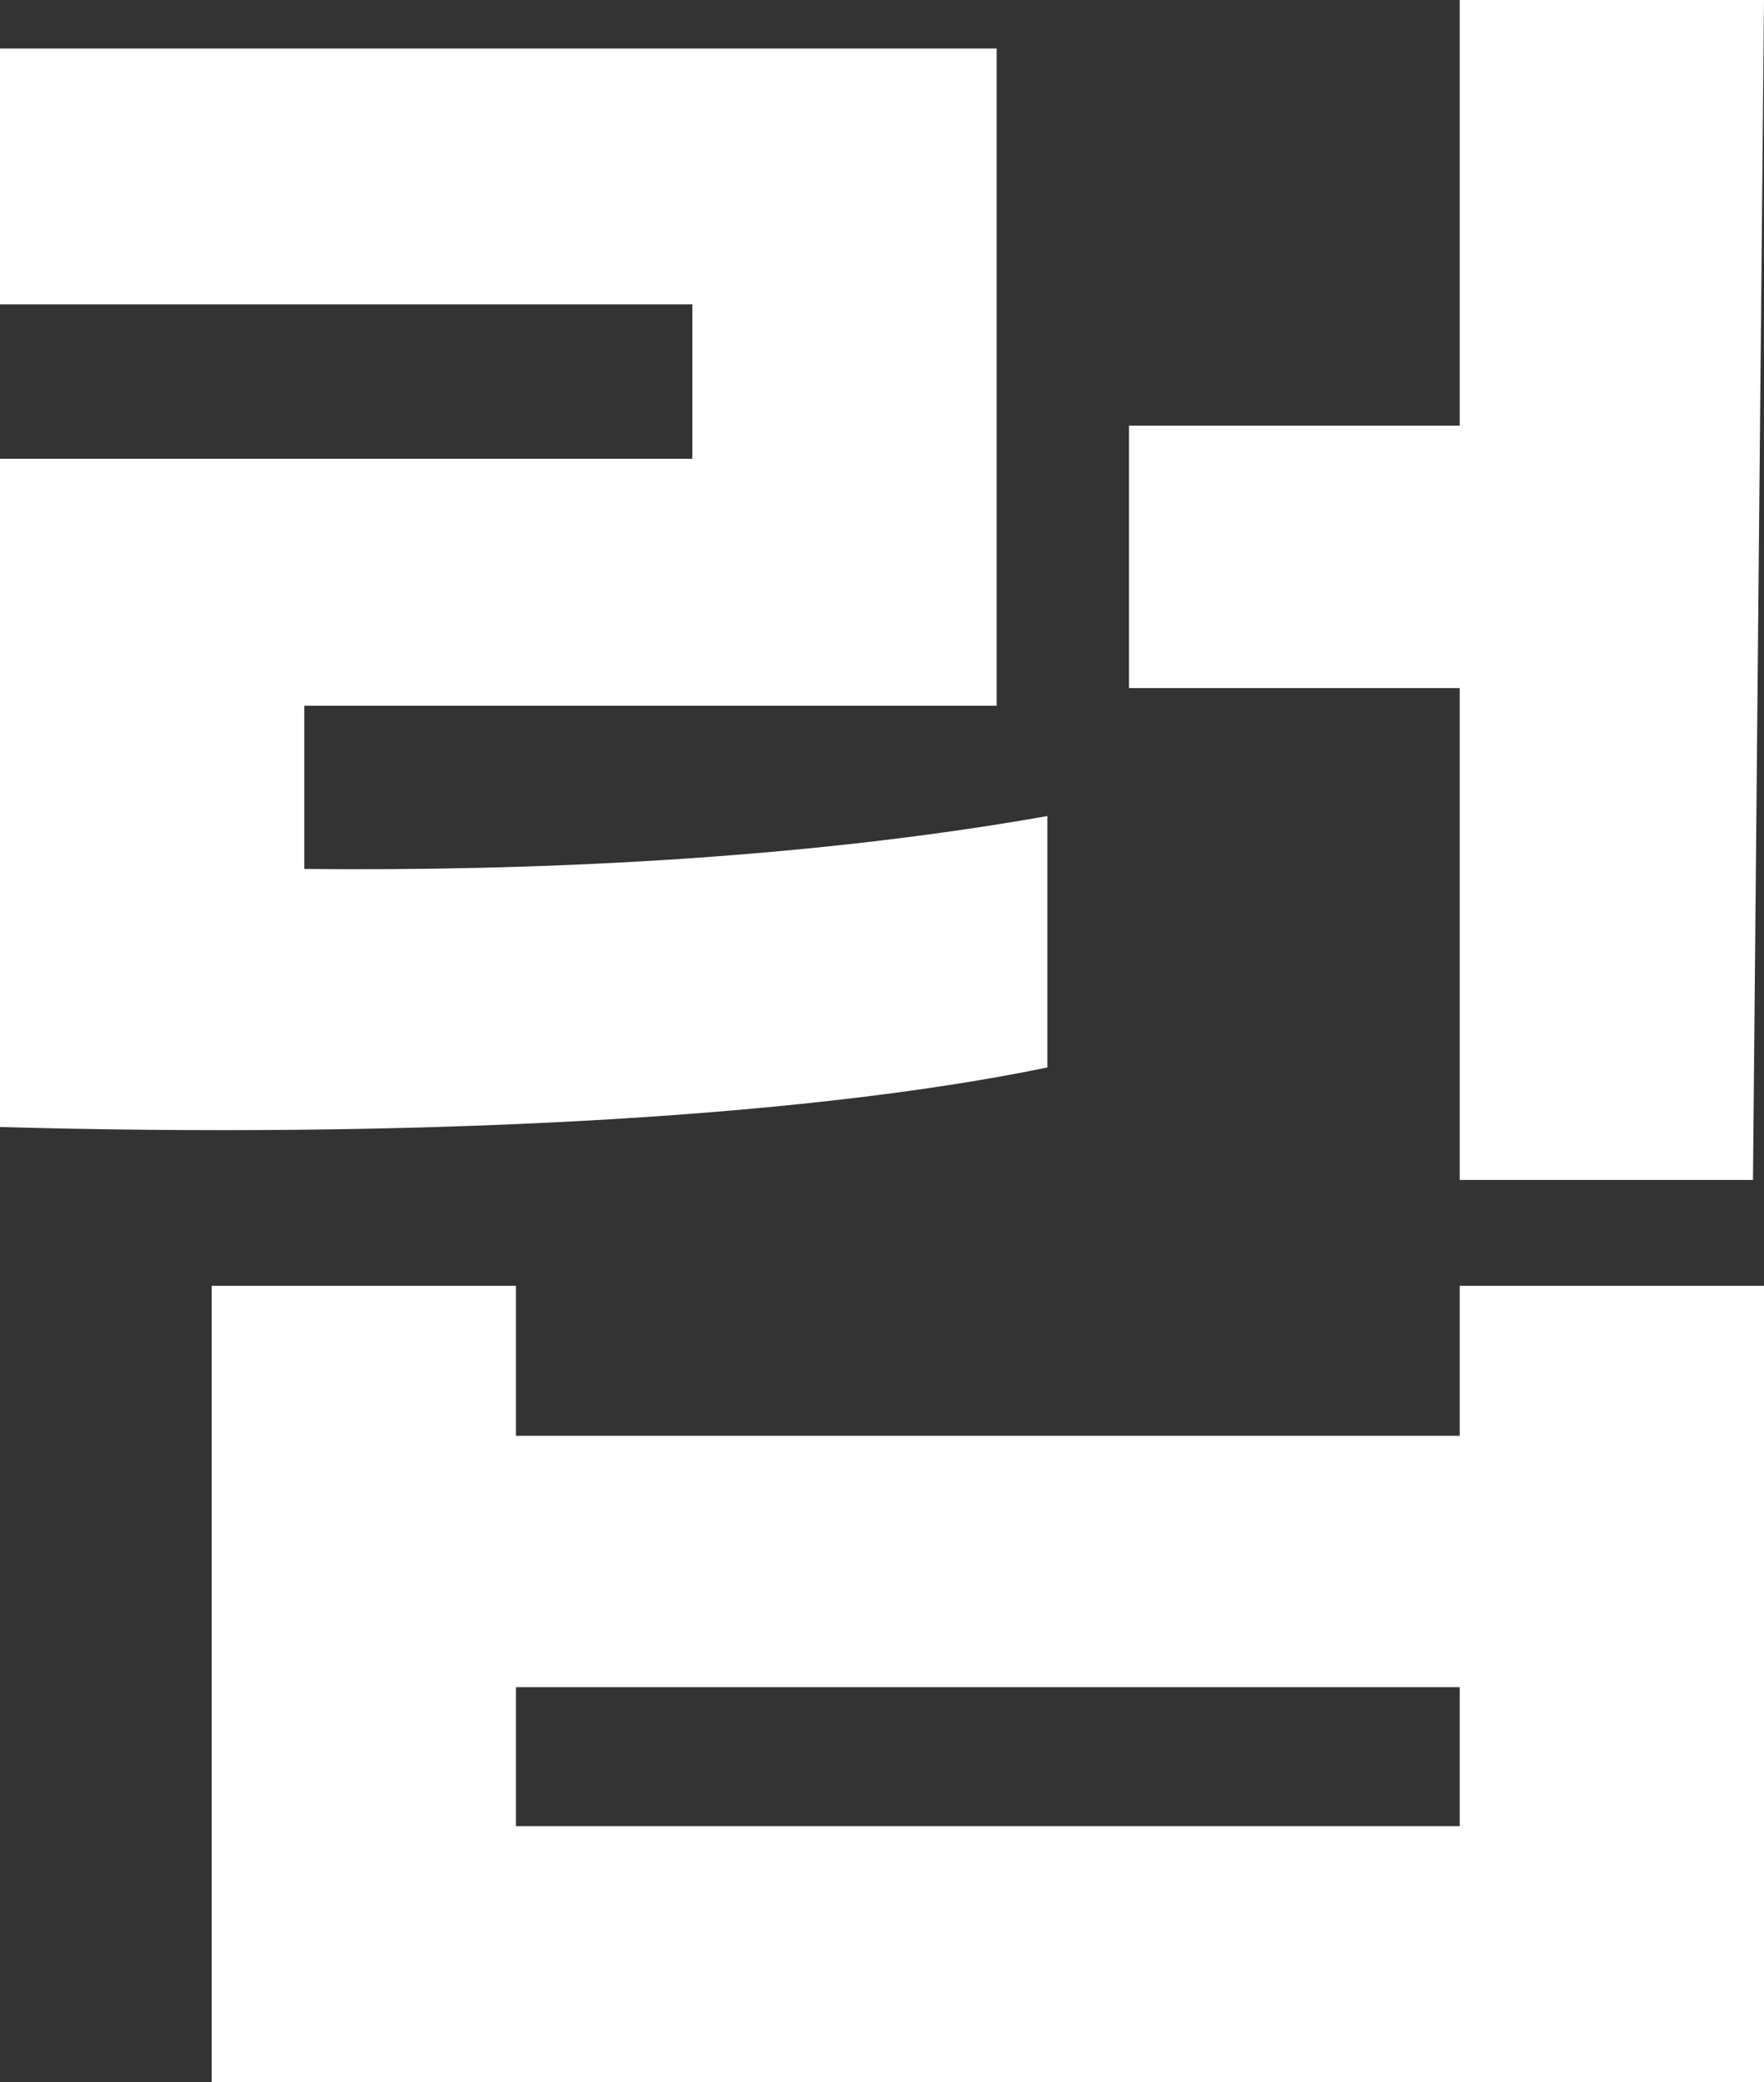 <?xml version="1.0" encoding="utf-8"?>
<svg xmlns="http://www.w3.org/2000/svg" fill="none" height="100%" overflow="visible" preserveAspectRatio="none" style="display: block;" viewBox="0 0 29.6 34.928" width="100%">
<rect x="0" y="0" width="29.6" height="34.928" fill="#333333" stroke="none"/>
<path d="M29.6 0L29.415 19.795H24.494V11.544H18.944V7.141H24.494V0H29.6ZM0 18.907V7.696H11.618V5.106H0V0.814H16.724V11.84H5.106V14.578C8.843 14.615 13.394 14.43 17.575 13.69V17.908C13.283 18.796 6.623 19.092 0 18.907ZM29.6 21.571V34.928H3.552V21.571H8.658V24.087H24.494V21.571H29.6ZM24.494 28.305H8.658V30.636H24.494V28.305Z" fill="white" id="Vector"/>
</svg>